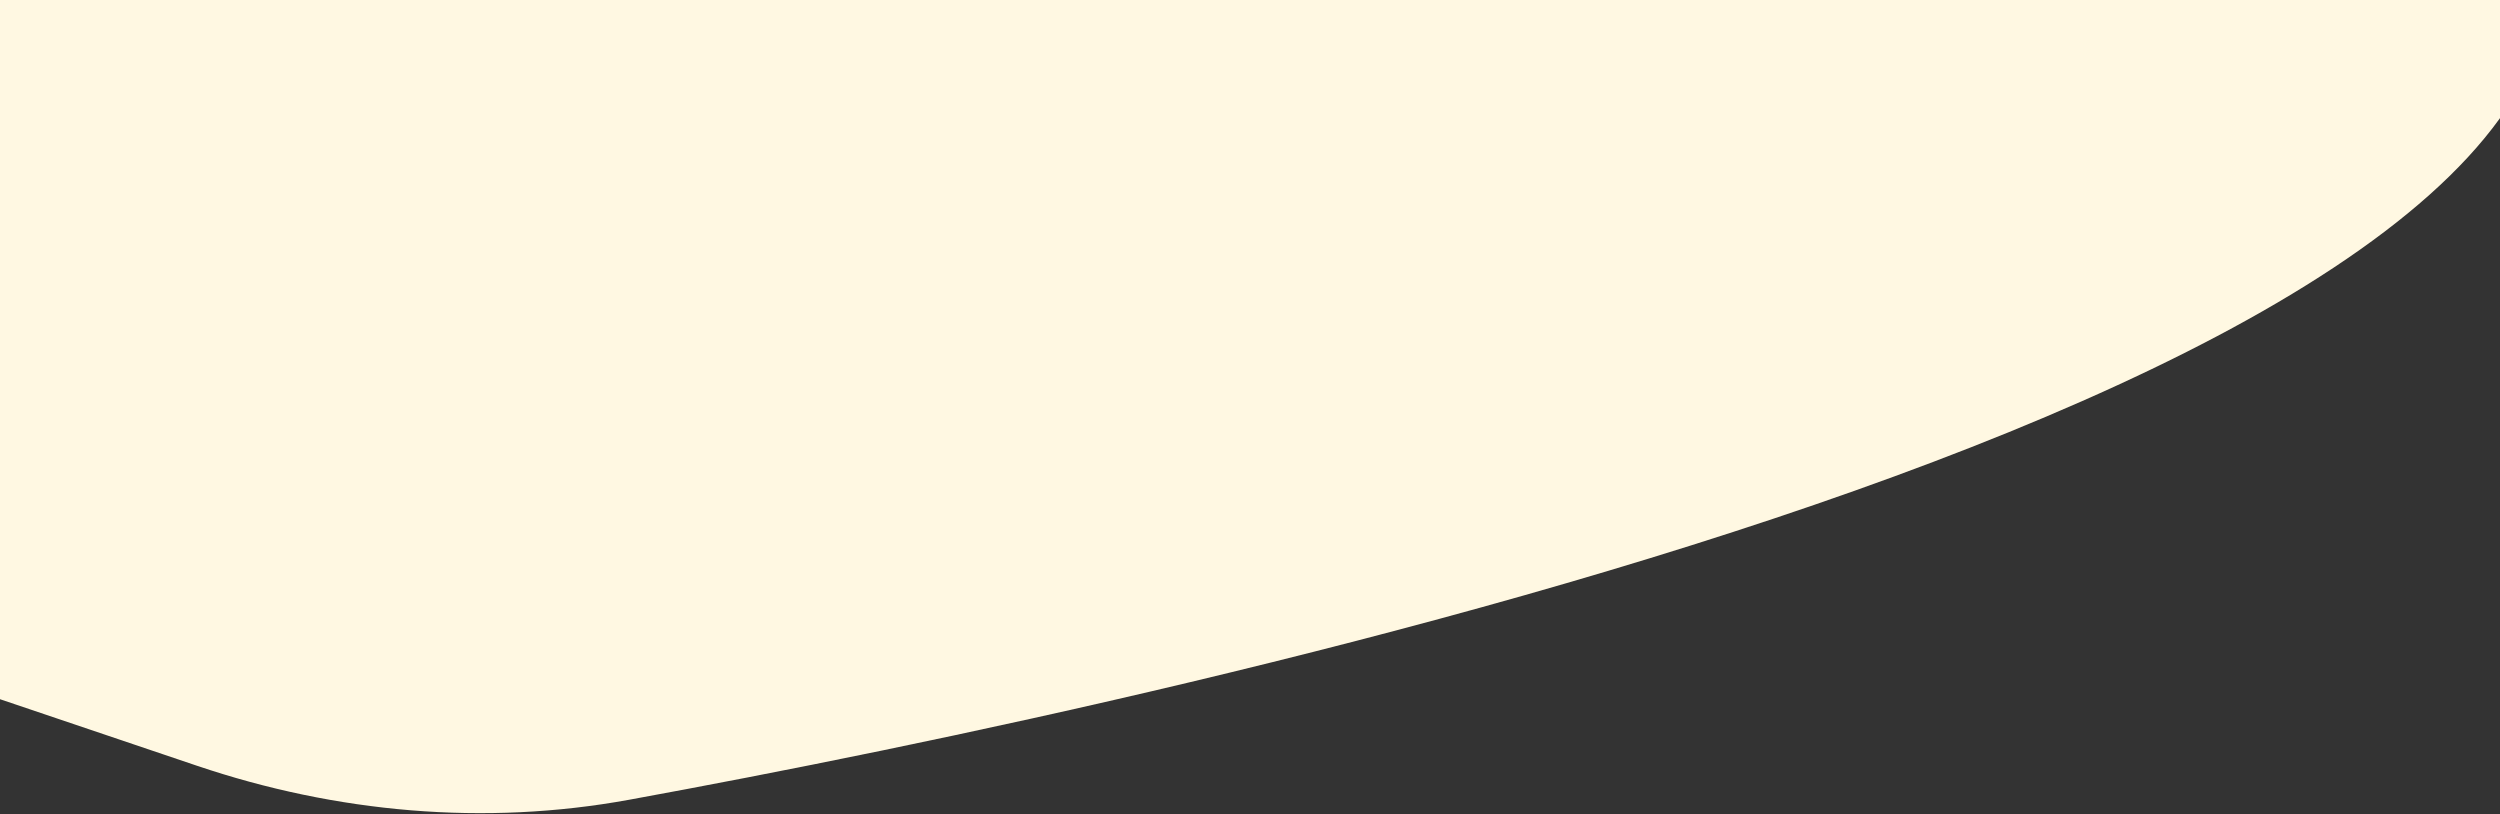 <svg width="1440" height="469" viewBox="0 0 1440 469" fill="none" xmlns="http://www.w3.org/2000/svg">
<rect x="0" y="0" width="1440" height="469" fill="#333333" stroke="none"/>
<path d="M358.048 -555.887C578.764 -531.22 1360.03 -381.993 1463.69 -50.881C1547.52 216.887 692.593 400.284 362.421 460.654C279.075 475.893 193.692 468.18 113.421 441.06L-320.797 294.355C-420.704 260.6 -484.857 163.227 -476.444 58.108L-445.464 -329.012C-438.769 -412.674 -379.9 -482.834 -297.685 -499.713C-133.537 -533.413 146.222 -579.561 358.048 -555.887Z" fill="#FFF8E2"/>
</svg>
